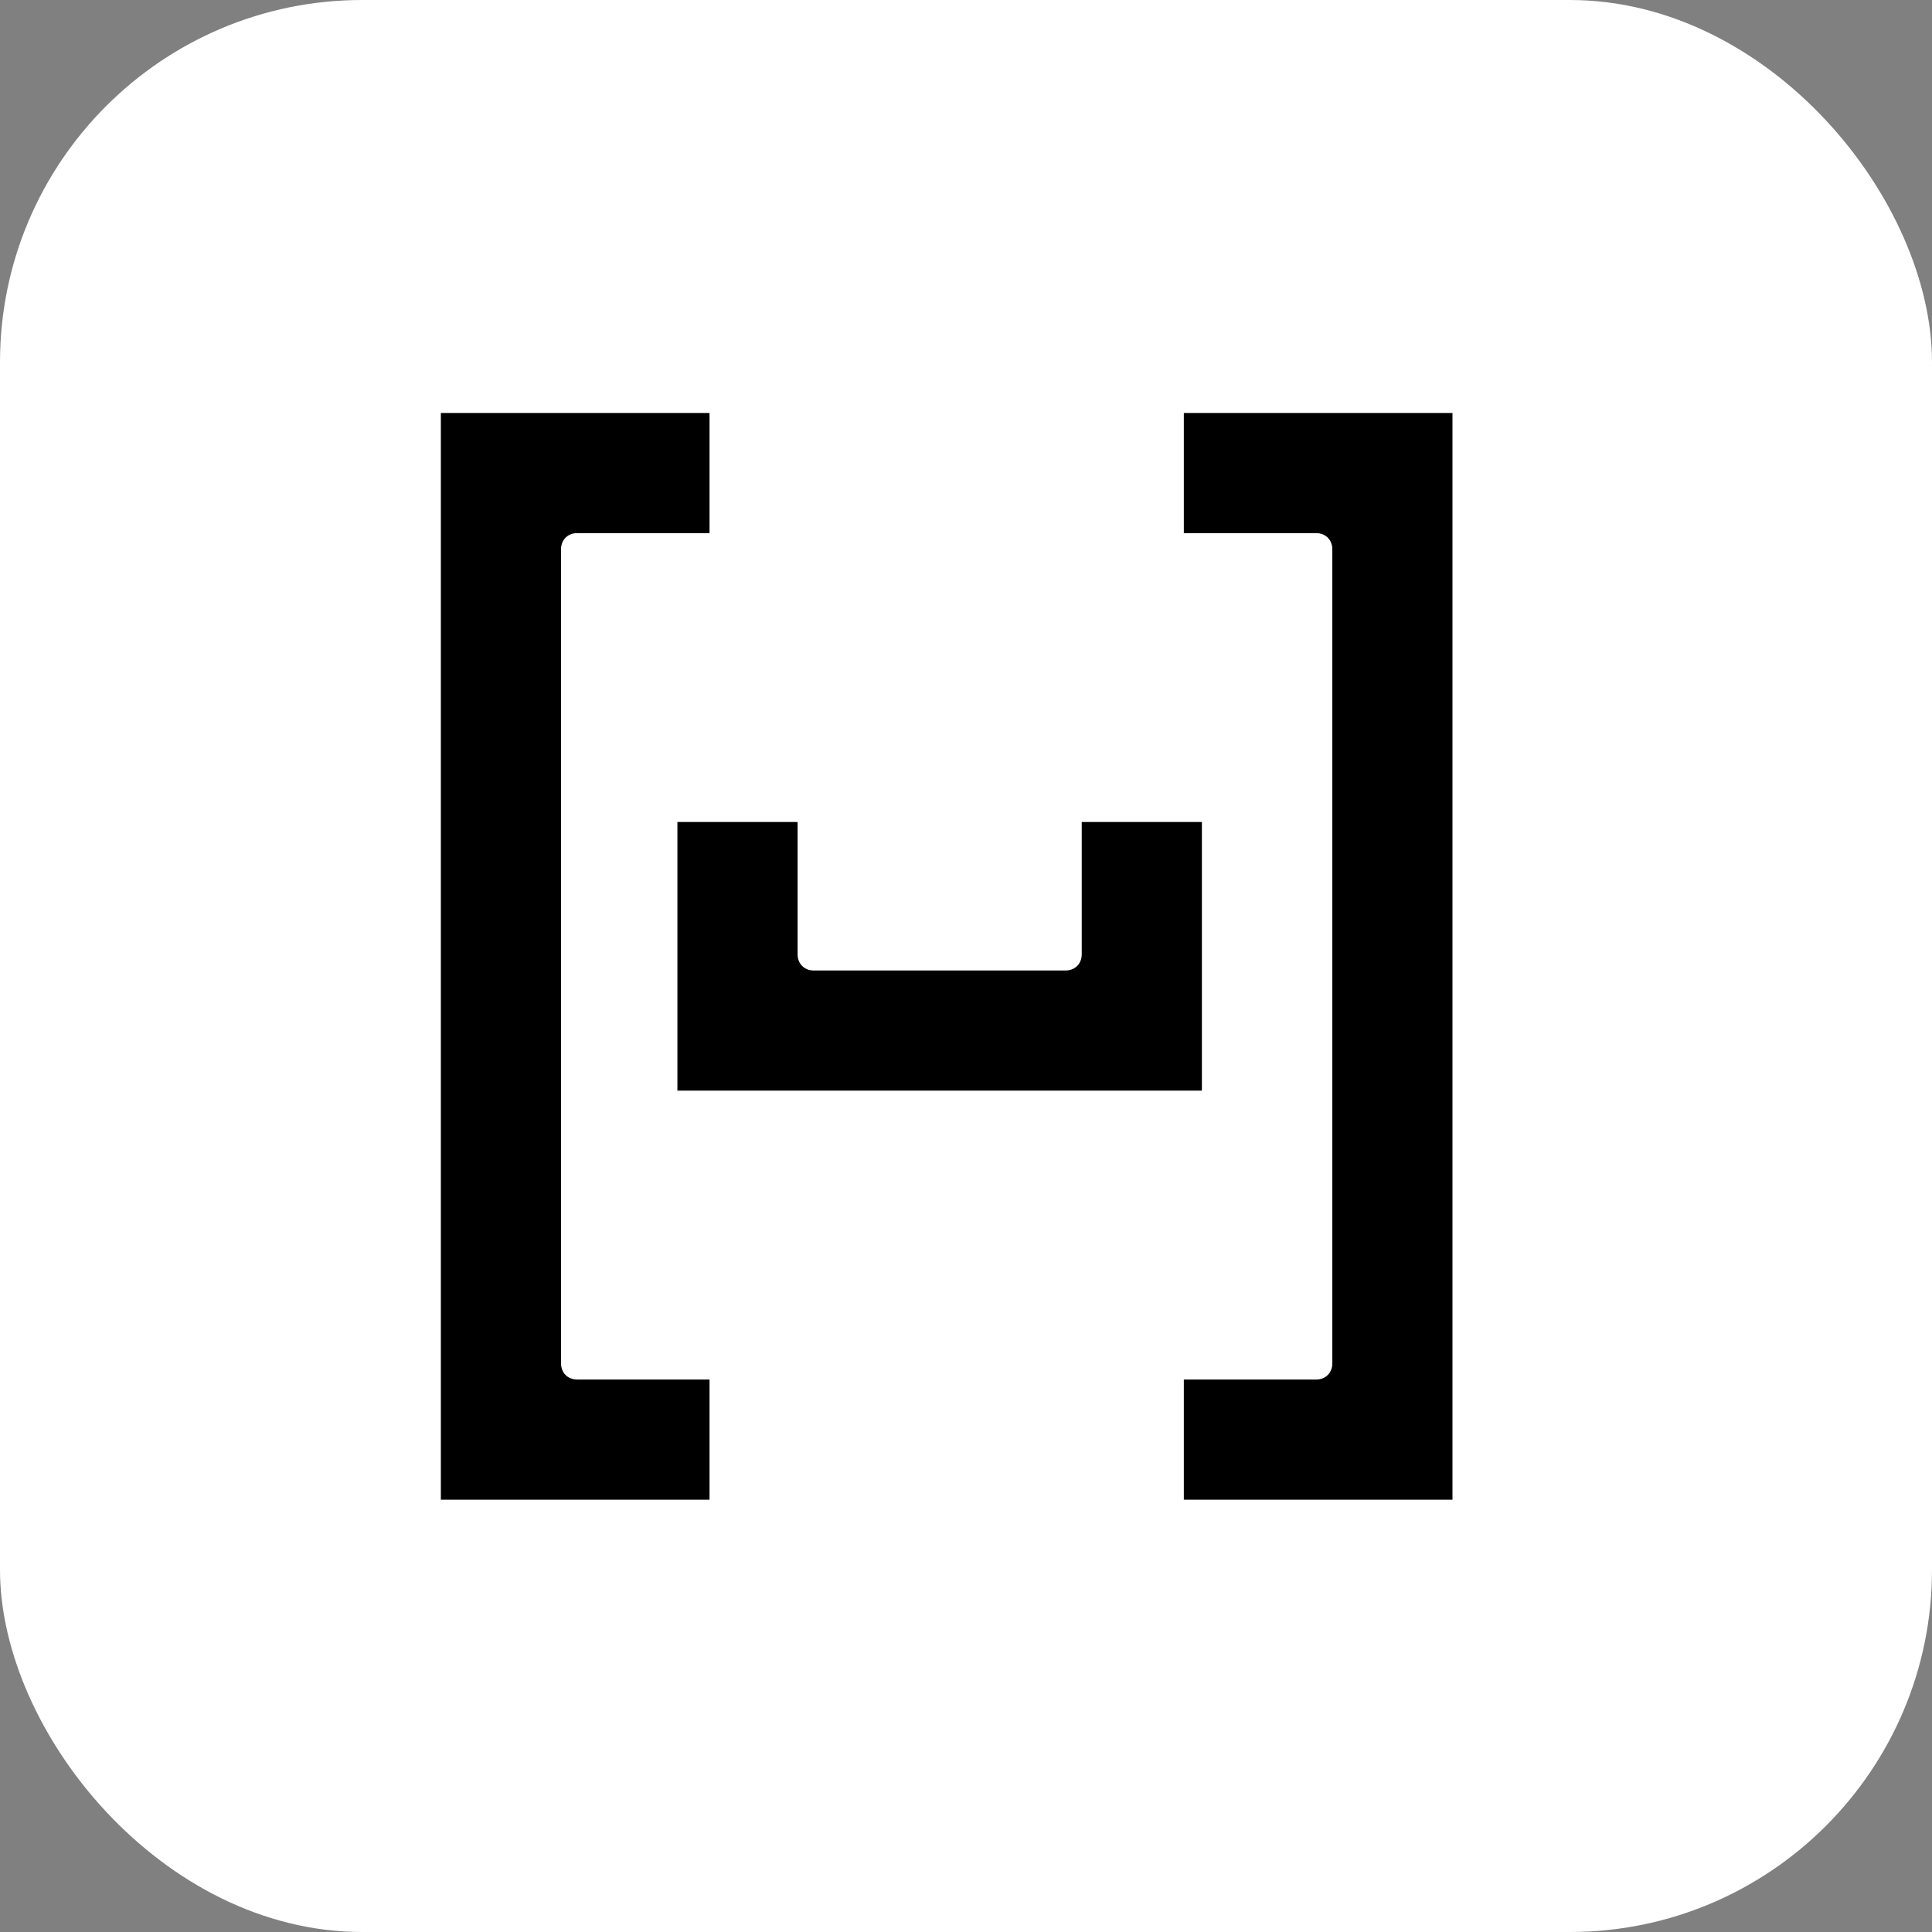 <svg width="64" height="64" viewBox="0 0 64 64" fill="none" xmlns="http://www.w3.org/2000/svg">
<rect x="0" y="0" width="64" height="64" fill="#808080" stroke="none"/>
<rect width="64" height="64" rx="12" fill="white"/>
<path d="M19.121 45.699H23.504V49.679H14.604V13.68H23.504V17.66H19.121C18.808 17.66 18.585 17.883 18.585 18.196V45.163C18.585 45.476 18.808 45.699 19.121 45.699Z" fill="black"/>
<path d="M43.598 17.66H39.216V13.68H48.115V49.68H39.216V45.7H43.598C43.911 45.7 44.135 45.476 44.135 45.163V18.196C44.135 17.883 43.911 17.66 43.598 17.66Z" fill="black"/>
<path d="M35.834 31.612V27.23H39.814V36.129H22.44V27.23H26.421V31.612C26.421 31.925 26.644 32.149 26.957 32.149H35.297C35.61 32.149 35.834 31.925 35.834 31.612Z" fill="black"/>
</svg>
